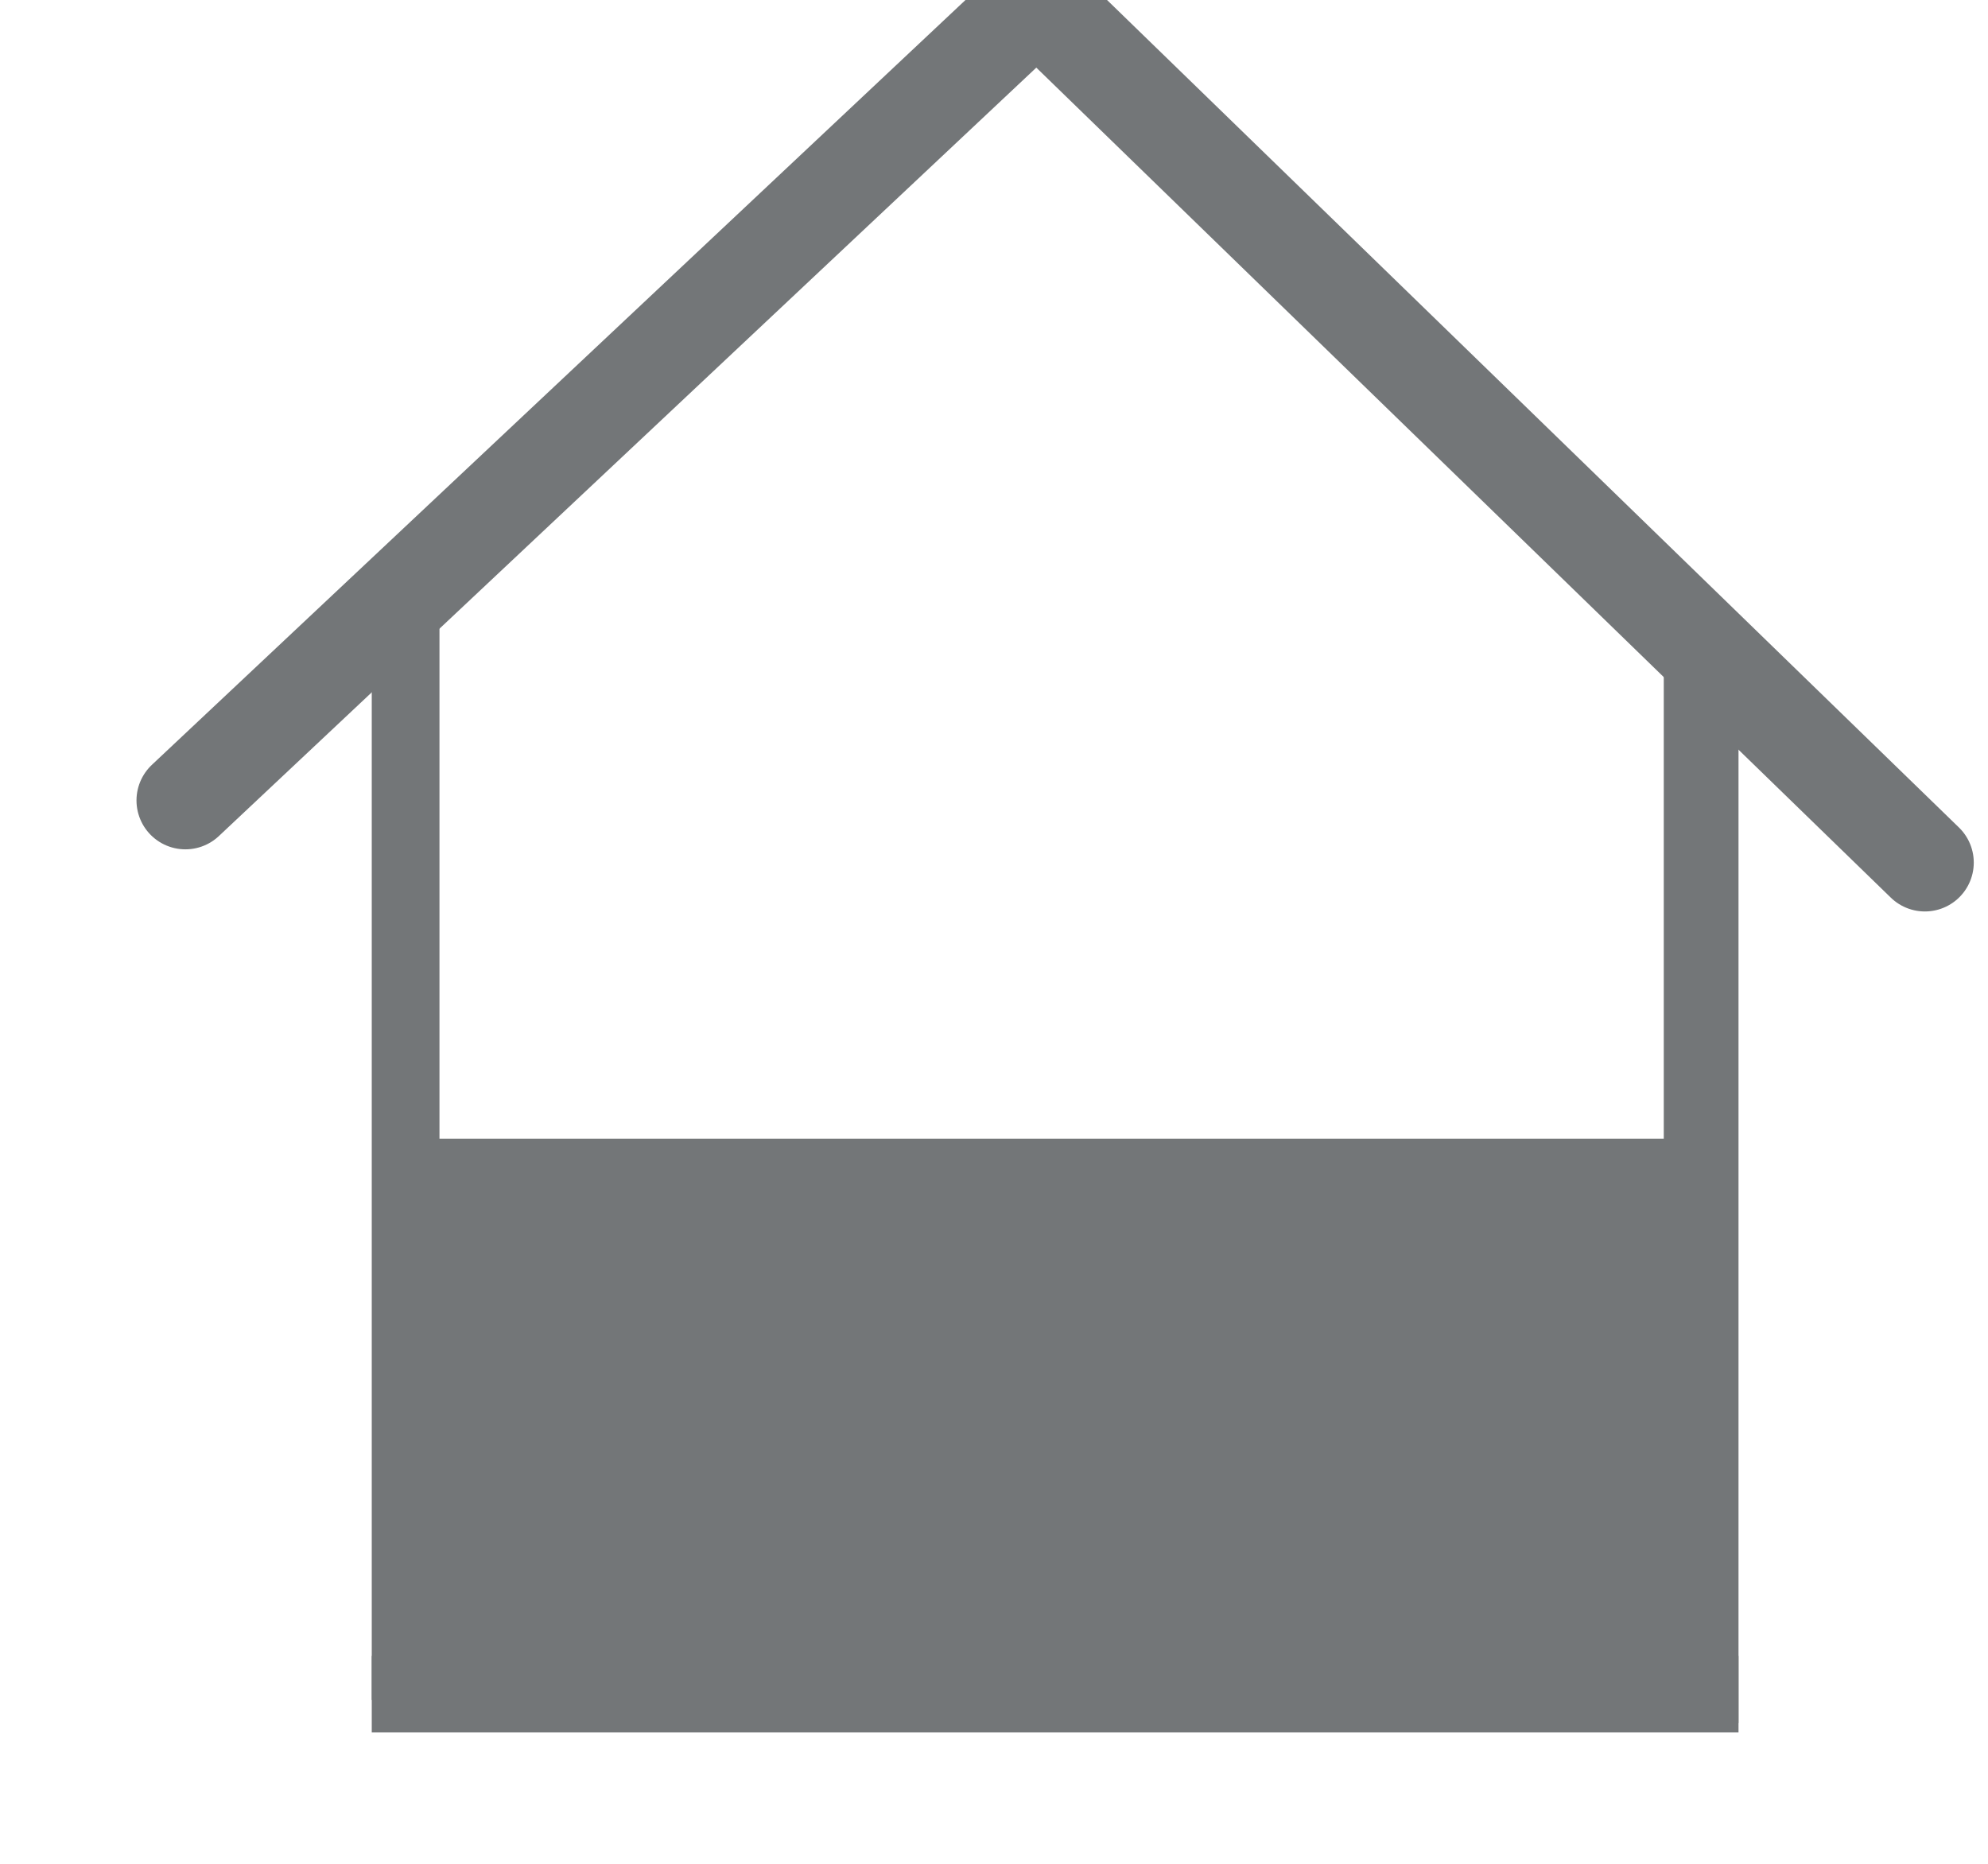 <svg width="16" height="15" viewBox="0 0 16 15" fill="none" xmlns="http://www.w3.org/2000/svg">
<g clip-path="url(#clip0_547_2789)">
<path d="M1.492 6.442L8.345 0L15.492 6.942" stroke="#737678" stroke-width="0.787" stroke-linecap="round" stroke-linejoin="round"/>
<g clip-path="url(#clip1_547_2789)">
<path d="M3.037 4.544L3.037 13.682" stroke="#737678"/>
<path d="M14.308 13.74H2.611" stroke="#737678" stroke-width="0.827"/>
<path d="M13.784 4.942V13.867" stroke="#737678" stroke-width="0.787"/>
<rect x="3.001" y="9.164" width="10.917" height="4.569" fill="#737678"/>
</g>
</g>
<defs>
<clipPath id="clip0_547_2789">
<rect width="15" height="15" fill="white" transform="translate(0.992)"/>
</clipPath>
<clipPath id="clip1_547_2789">
<rect width="11" height="9" fill="white" transform="translate(2.992 4.942)"/>
</clipPath>
</defs>
</svg>
